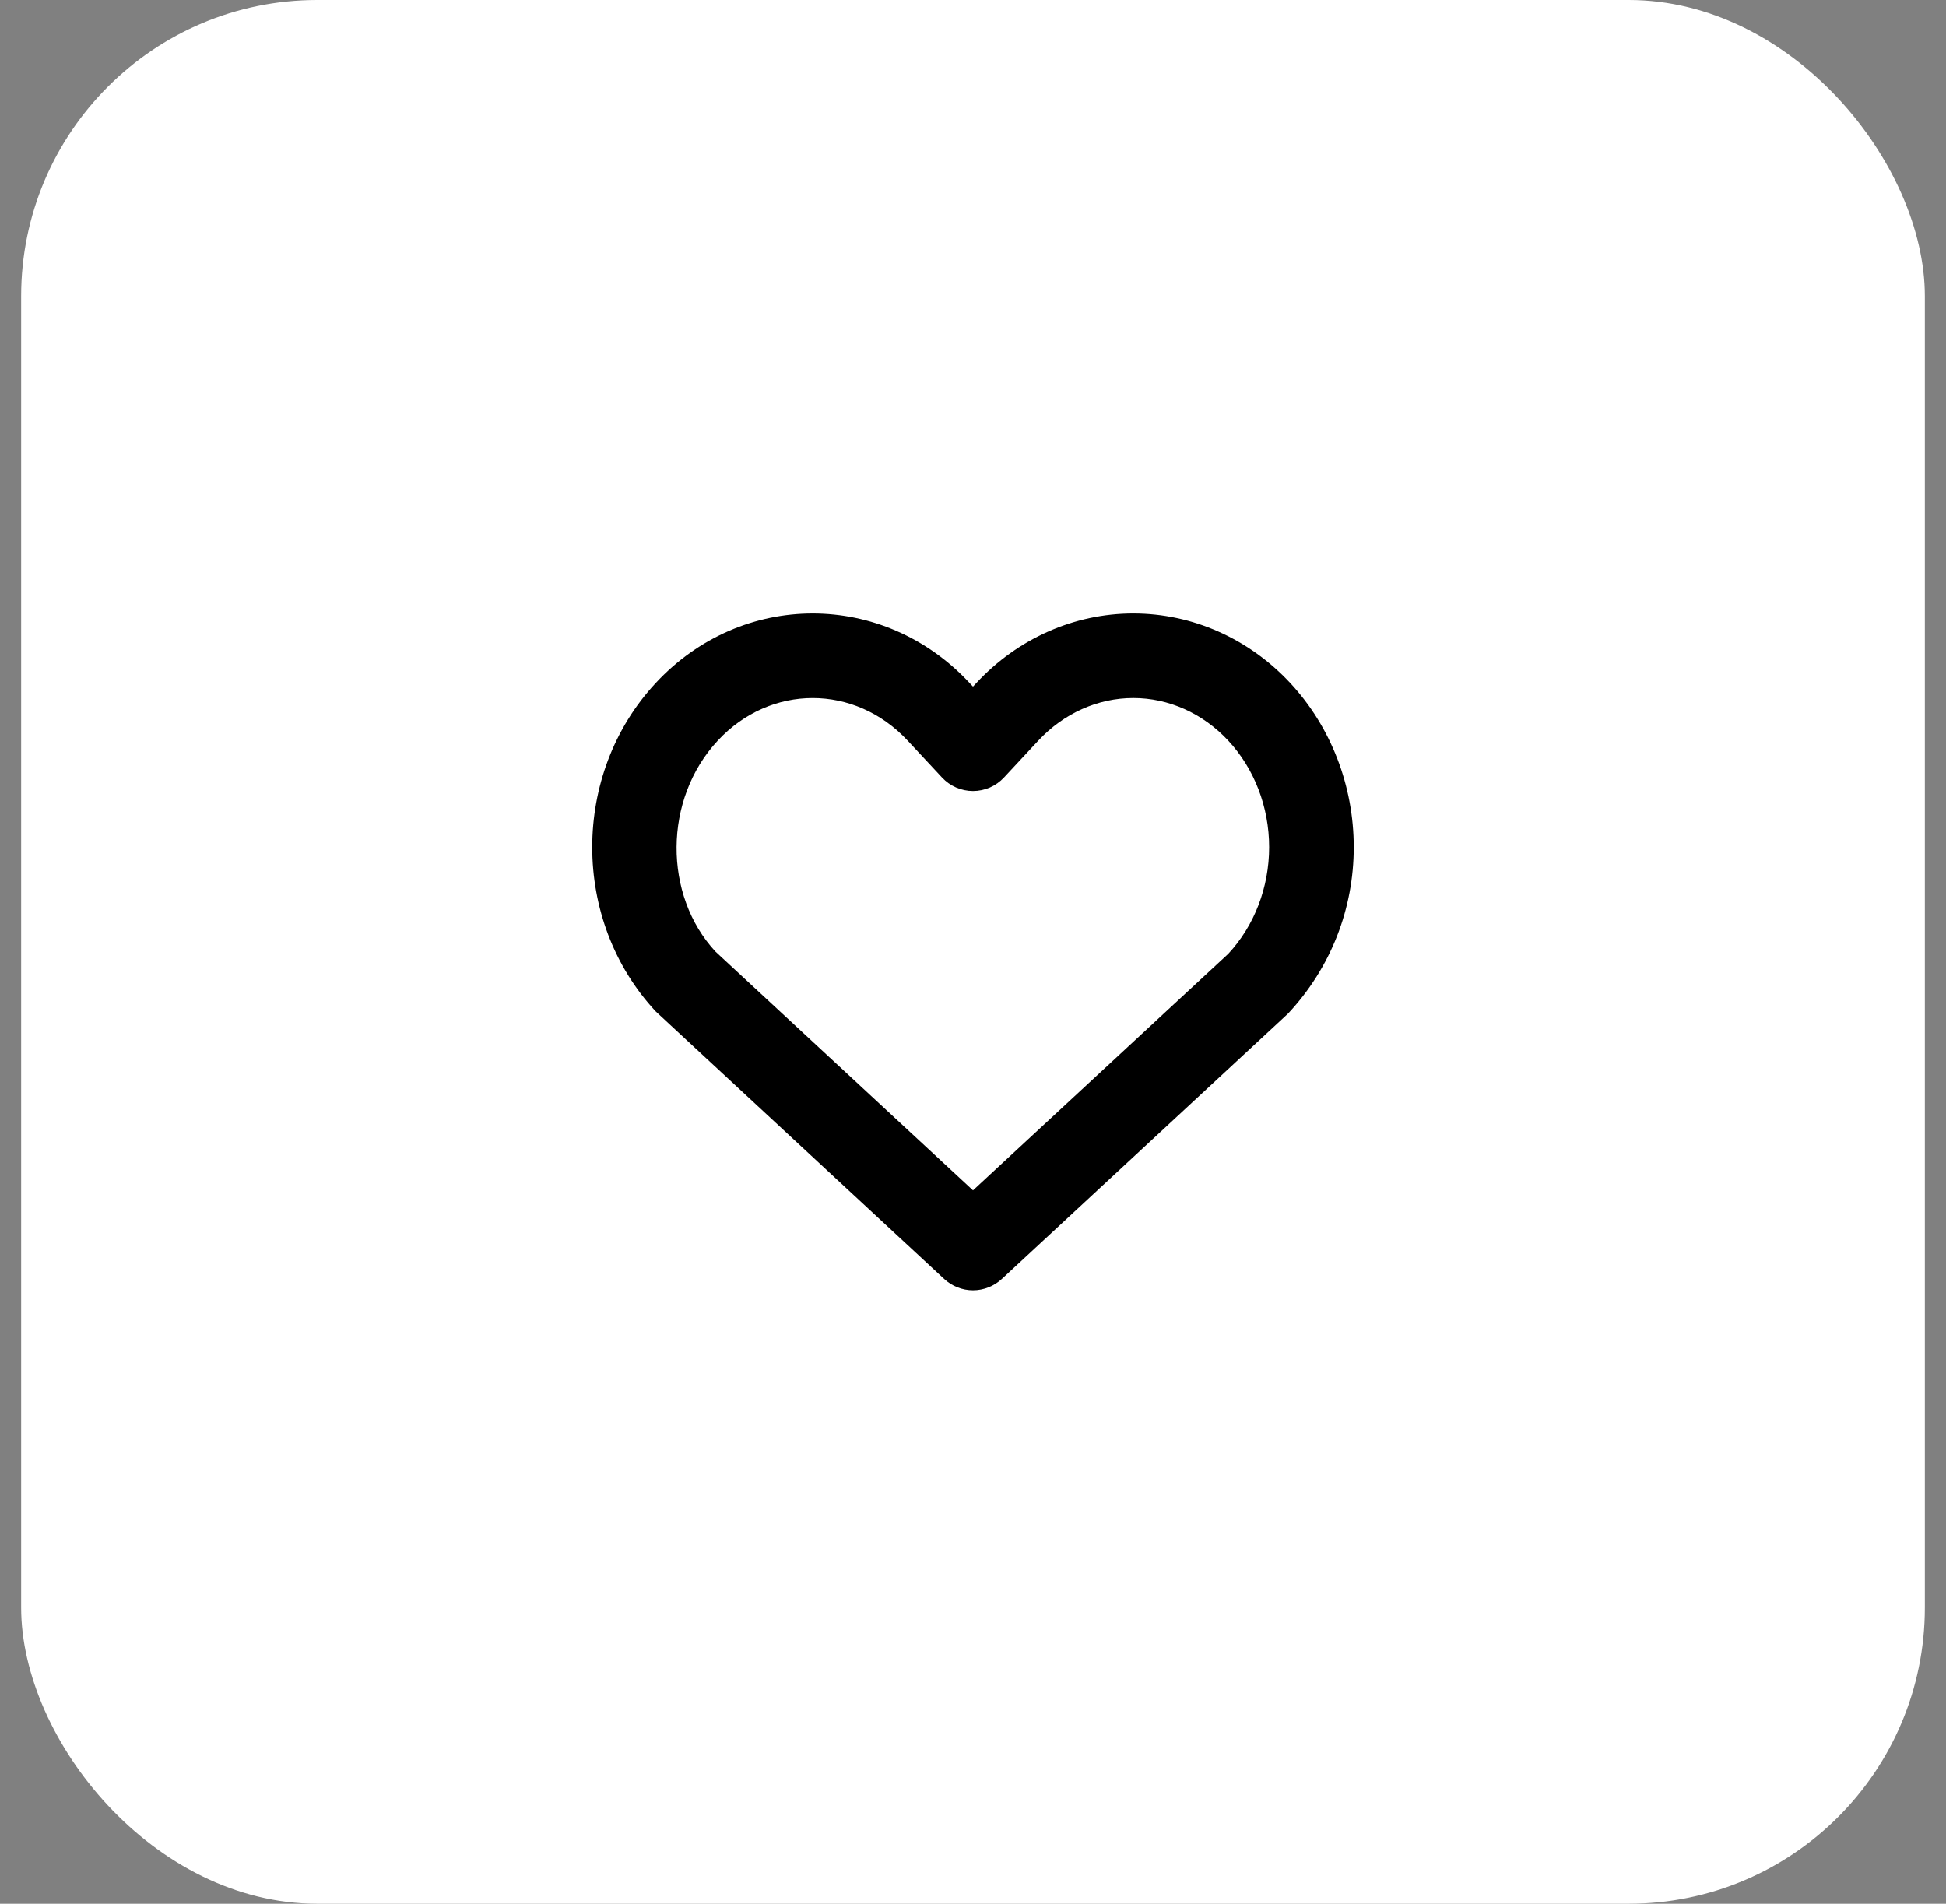 <?xml version="1.0" encoding="UTF-8"?> <svg xmlns="http://www.w3.org/2000/svg" width="46" height="45" viewBox="0 0 46 45" fill="none"><rect x="0" y="0" width="46" height="45" fill="#808080" stroke="none"/><rect x="0.5" width="45" height="45" rx="7" fill="white"></rect><g clip-path="url(#clip0_2966_268)"><path fill-rule="evenodd" clip-rule="evenodd" d="M26.789 14.5C28.186 14.5 29.522 15.095 30.499 16.145C31.461 17.18 32 18.575 32 20.027C32 21.477 31.462 22.873 30.446 23.96L23.68 30.233C23.495 30.404 23.252 30.5 23 30.5C22.748 30.5 22.505 30.404 22.32 30.233L15.5 23.908C13.499 21.757 13.499 18.296 15.5 16.145C17.54 13.952 20.88 13.952 22.92 16.145L23 16.23L23.079 16.145C24.056 15.095 25.39 14.5 26.789 14.5ZM26.789 16.5C25.953 16.5 25.146 16.86 24.543 17.507L23.732 18.379C23.638 18.48 23.525 18.56 23.399 18.615C23.273 18.669 23.137 18.698 23 18.698C22.863 18.698 22.727 18.669 22.601 18.615C22.475 18.56 22.362 18.48 22.268 18.379L21.456 17.507C20.207 16.165 18.214 16.165 16.966 17.507C15.678 18.891 15.678 21.162 16.913 22.494L23 28.137L29.034 22.546C29.65 21.884 30 20.976 30 20.026C30 19.076 29.65 18.169 29.034 17.507C28.432 16.86 27.624 16.5 26.79 16.5H26.789Z" fill="black"></path></g><defs><clipPath id="clip0_2966_268"><rect width="24" height="24" fill="white" transform="translate(11 10.5)"></rect></clipPath></defs></svg> 